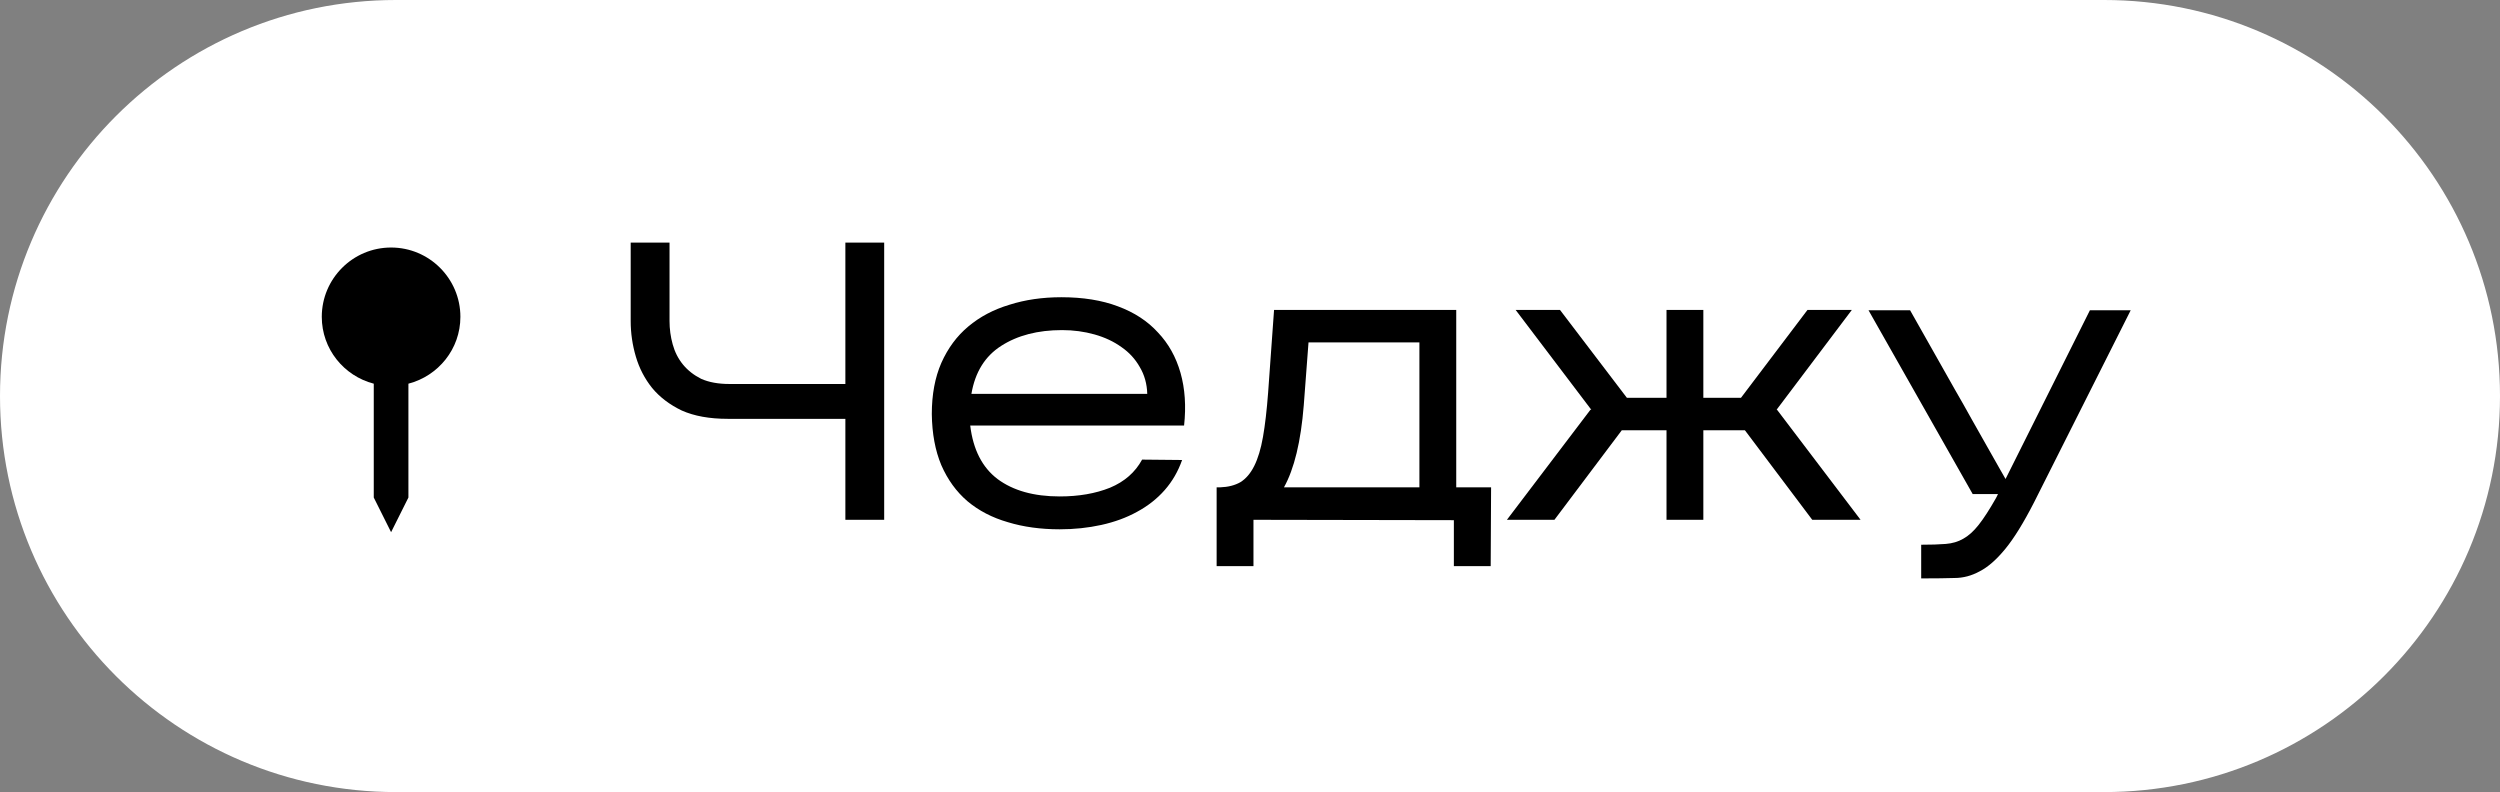 <?xml version="1.0" encoding="UTF-8"?> <svg xmlns="http://www.w3.org/2000/svg" width="101" height="32" viewBox="0 0 101 32" fill="none"><rect x="0" y="0" width="101" height="32" fill="#808080" stroke="none"/> <path d="M0 16C0 7.163 7.163 0 16 0H85C93.837 0 101 7.163 101 16C101 24.837 93.837 32 85 32H16C7.163 32 0 24.837 0 16Z" fill="white"></path> <path d="M82.176 20.295C81.75 21.127 81.36 21.756 81.008 22.183C80.656 22.61 80.315 22.909 79.984 23.079C79.654 23.261 79.312 23.351 78.96 23.351C78.608 23.362 78.208 23.367 77.76 23.367H77.616V22.007C78.011 22.007 78.342 21.997 78.608 21.975C78.875 21.954 79.11 21.884 79.312 21.767C79.526 21.65 79.734 21.463 79.936 21.207C80.139 20.951 80.374 20.588 80.64 20.119L80.72 19.959H79.696L75.488 12.535H77.168C77.83 13.709 78.432 14.775 78.976 15.735C79.211 16.14 79.44 16.546 79.664 16.951C79.888 17.346 80.096 17.714 80.288 18.055C80.48 18.386 80.64 18.669 80.768 18.903C80.896 19.127 80.982 19.276 81.024 19.351L84.432 12.535H86.08L82.176 20.295Z" fill="black"></path> <path d="M65.519 17.384L62.799 21H60.879L64.255 16.552H64.287L61.231 12.52H63.023L65.727 16.072H67.327V12.52H68.815V16.072H70.335L73.023 12.52H74.815L71.775 16.552H71.791L75.167 21H73.215L70.495 17.384H68.815V21H67.327V17.384H65.519Z" fill="black"></path> <path d="M50.64 21V22.872H49.152V19.688H49.296C49.616 19.677 49.888 19.608 50.112 19.48C50.336 19.341 50.523 19.122 50.672 18.823C50.822 18.525 50.939 18.136 51.024 17.655C51.11 17.165 51.179 16.567 51.232 15.864L51.472 12.52H58.832V19.688H60.24L60.224 22.872H58.736V21.015L50.64 21ZM52.672 16.375C52.555 17.837 52.288 18.941 51.872 19.688H57.344V13.832H52.864L52.672 16.375Z" fill="black"></path> <path d="M47.757 18.584C47.596 19.043 47.362 19.448 47.053 19.8C46.743 20.152 46.37 20.445 45.932 20.68C45.506 20.915 45.026 21.09 44.492 21.208C43.959 21.325 43.399 21.384 42.812 21.384C42.044 21.384 41.346 21.288 40.717 21.096C40.087 20.915 39.543 20.632 39.084 20.248C38.636 19.864 38.285 19.378 38.029 18.792C37.783 18.205 37.655 17.517 37.645 16.728C37.645 15.938 37.773 15.251 38.029 14.664C38.295 14.066 38.658 13.576 39.117 13.192C39.586 12.797 40.141 12.504 40.781 12.312C41.42 12.109 42.119 12.008 42.877 12.008C43.751 12.008 44.514 12.13 45.164 12.376C45.826 12.621 46.364 12.973 46.781 13.432C47.207 13.88 47.511 14.424 47.693 15.064C47.874 15.704 47.922 16.413 47.837 17.192H39.197C39.314 18.163 39.682 18.883 40.3 19.352C40.93 19.821 41.767 20.056 42.812 20.056C43.581 20.056 44.258 19.939 44.844 19.704C45.431 19.459 45.863 19.08 46.141 18.568L47.757 18.584ZM42.908 13.336C41.927 13.336 41.106 13.549 40.444 13.976C39.794 14.392 39.394 15.037 39.245 15.912H46.349C46.338 15.507 46.236 15.144 46.044 14.824C45.863 14.504 45.618 14.237 45.309 14.024C44.999 13.8 44.636 13.629 44.221 13.512C43.804 13.395 43.367 13.336 42.908 13.336Z" fill="black"></path> <path d="M35.721 9.801V21.001H34.153V16.921H29.401C28.665 16.921 28.046 16.809 27.544 16.585C27.054 16.35 26.654 16.046 26.345 15.673C26.046 15.299 25.827 14.878 25.689 14.409C25.55 13.939 25.48 13.459 25.48 12.969V9.801H27.049V12.969C27.049 13.289 27.091 13.603 27.177 13.913C27.262 14.222 27.401 14.494 27.593 14.729C27.785 14.963 28.03 15.155 28.328 15.305C28.638 15.443 29.017 15.513 29.465 15.513H34.153V9.801H35.721Z" fill="black"></path> <path d="M15.8 21.5L16.5 20.1V15.501C17.705 15.188 18.6 14.101 18.6 12.8C18.6 11.256 17.344 10 15.8 10C14.256 10 13 11.256 13 12.8C13 14.101 13.895 15.188 15.1 15.501V20.1L15.8 21.5Z" fill="black"></path> </svg> 